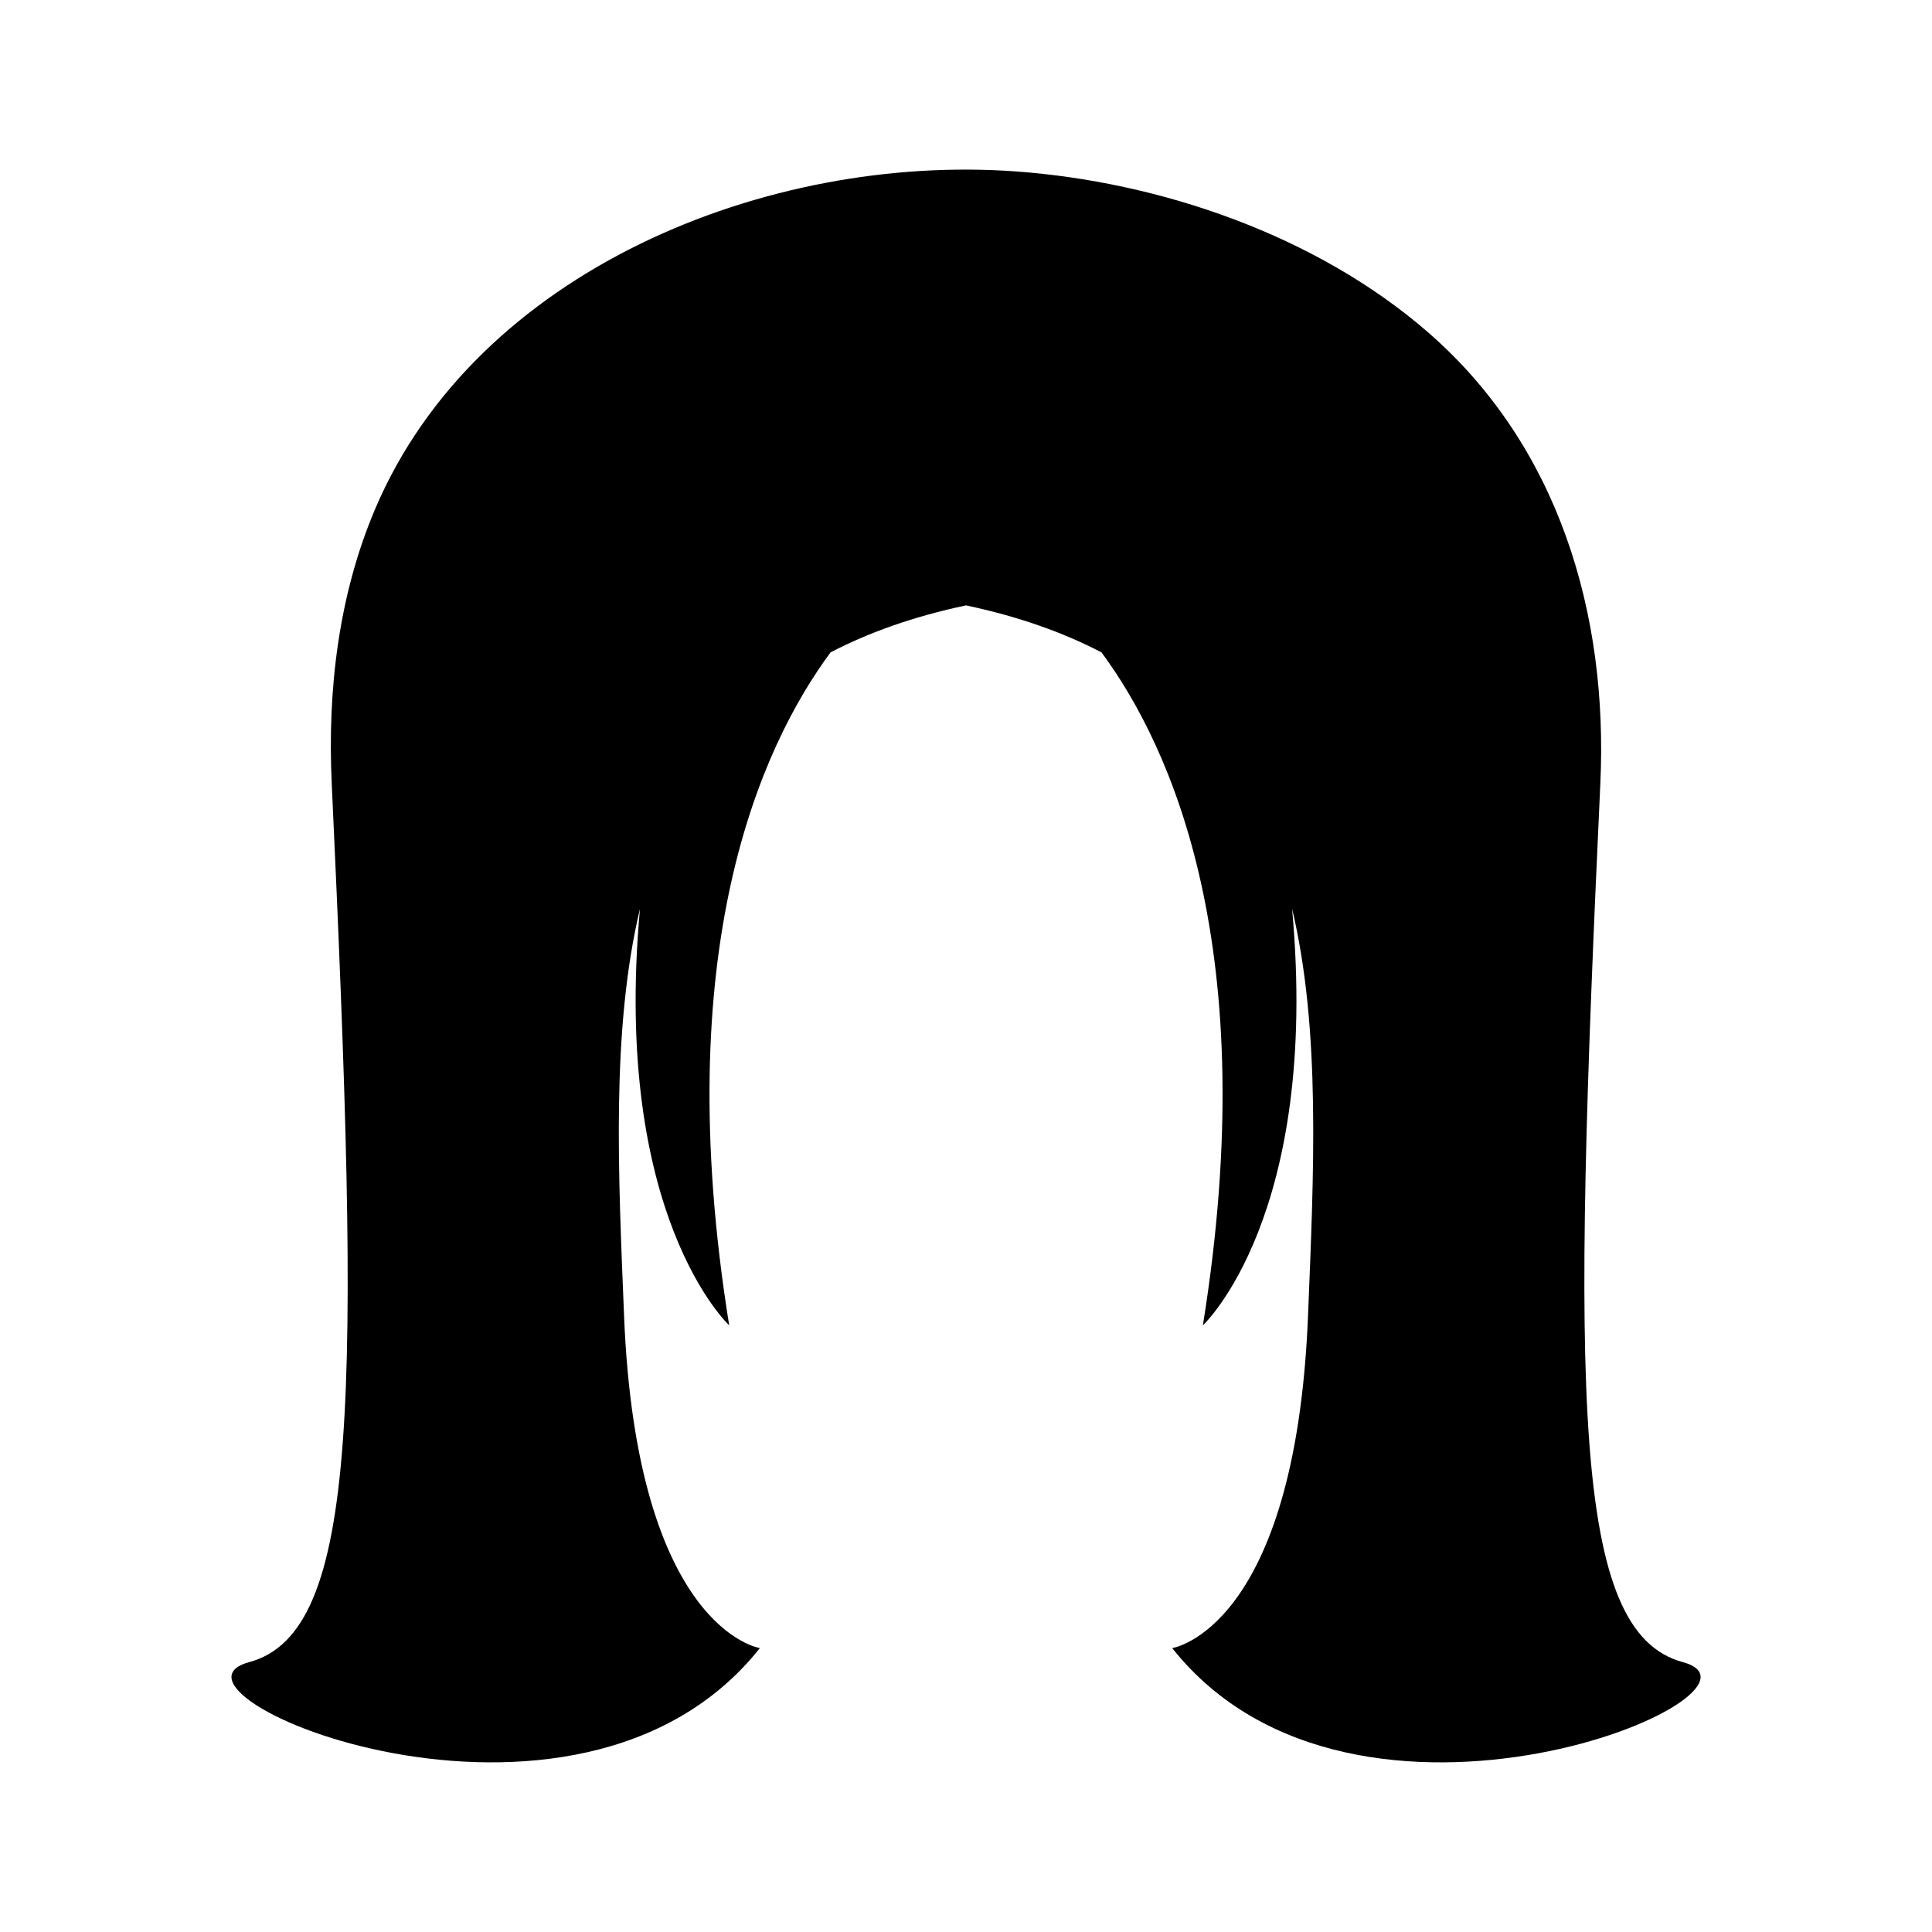 <?xml version="1.0" encoding="UTF-8"?>
<!-- Uploaded to: SVG Repo, www.svgrepo.com, Generator: SVG Repo Mixer Tools -->
<svg fill="#000000" width="800px" height="800px" version="1.1" viewBox="144 144 512 512" xmlns="http://www.w3.org/2000/svg">
 <path d="m589.96 584.48c-29.418-7.953-29.418-70.215-21.852-232.88 2.09-44.934-11.023-89.457-45.738-119.6-29.453-25.57-70.746-39.797-109.25-42.578-65.68-4.742-142.85 26.043-169.77 89.621-9.664 22.824-12.586 47.941-11.441 72.555 7.562 162.66 7.562 224.92-21.855 232.88s86.574 57.734 135.32-3.719c0 0-32.633-4.836-35.992-88.047-1.531-37.789-3.434-75.73 4.215-107.88-7.445 81.523 23.645 110.4 23.645 110.4-16.043-99.582 8.328-153.27 26.867-178.35 10.117-5.262 21.941-9.496 35.898-12.449 13.957 2.953 25.781 7.188 35.898 12.453 18.539 25.078 42.91 78.766 26.867 178.35 0 0 31.09-28.883 23.645-110.4 7.644 32.152 5.742 70.094 4.219 107.88-3.363 83.211-35.996 88.047-35.996 88.047 48.75 61.453 164.74 11.672 135.32 3.719z"/>
</svg>